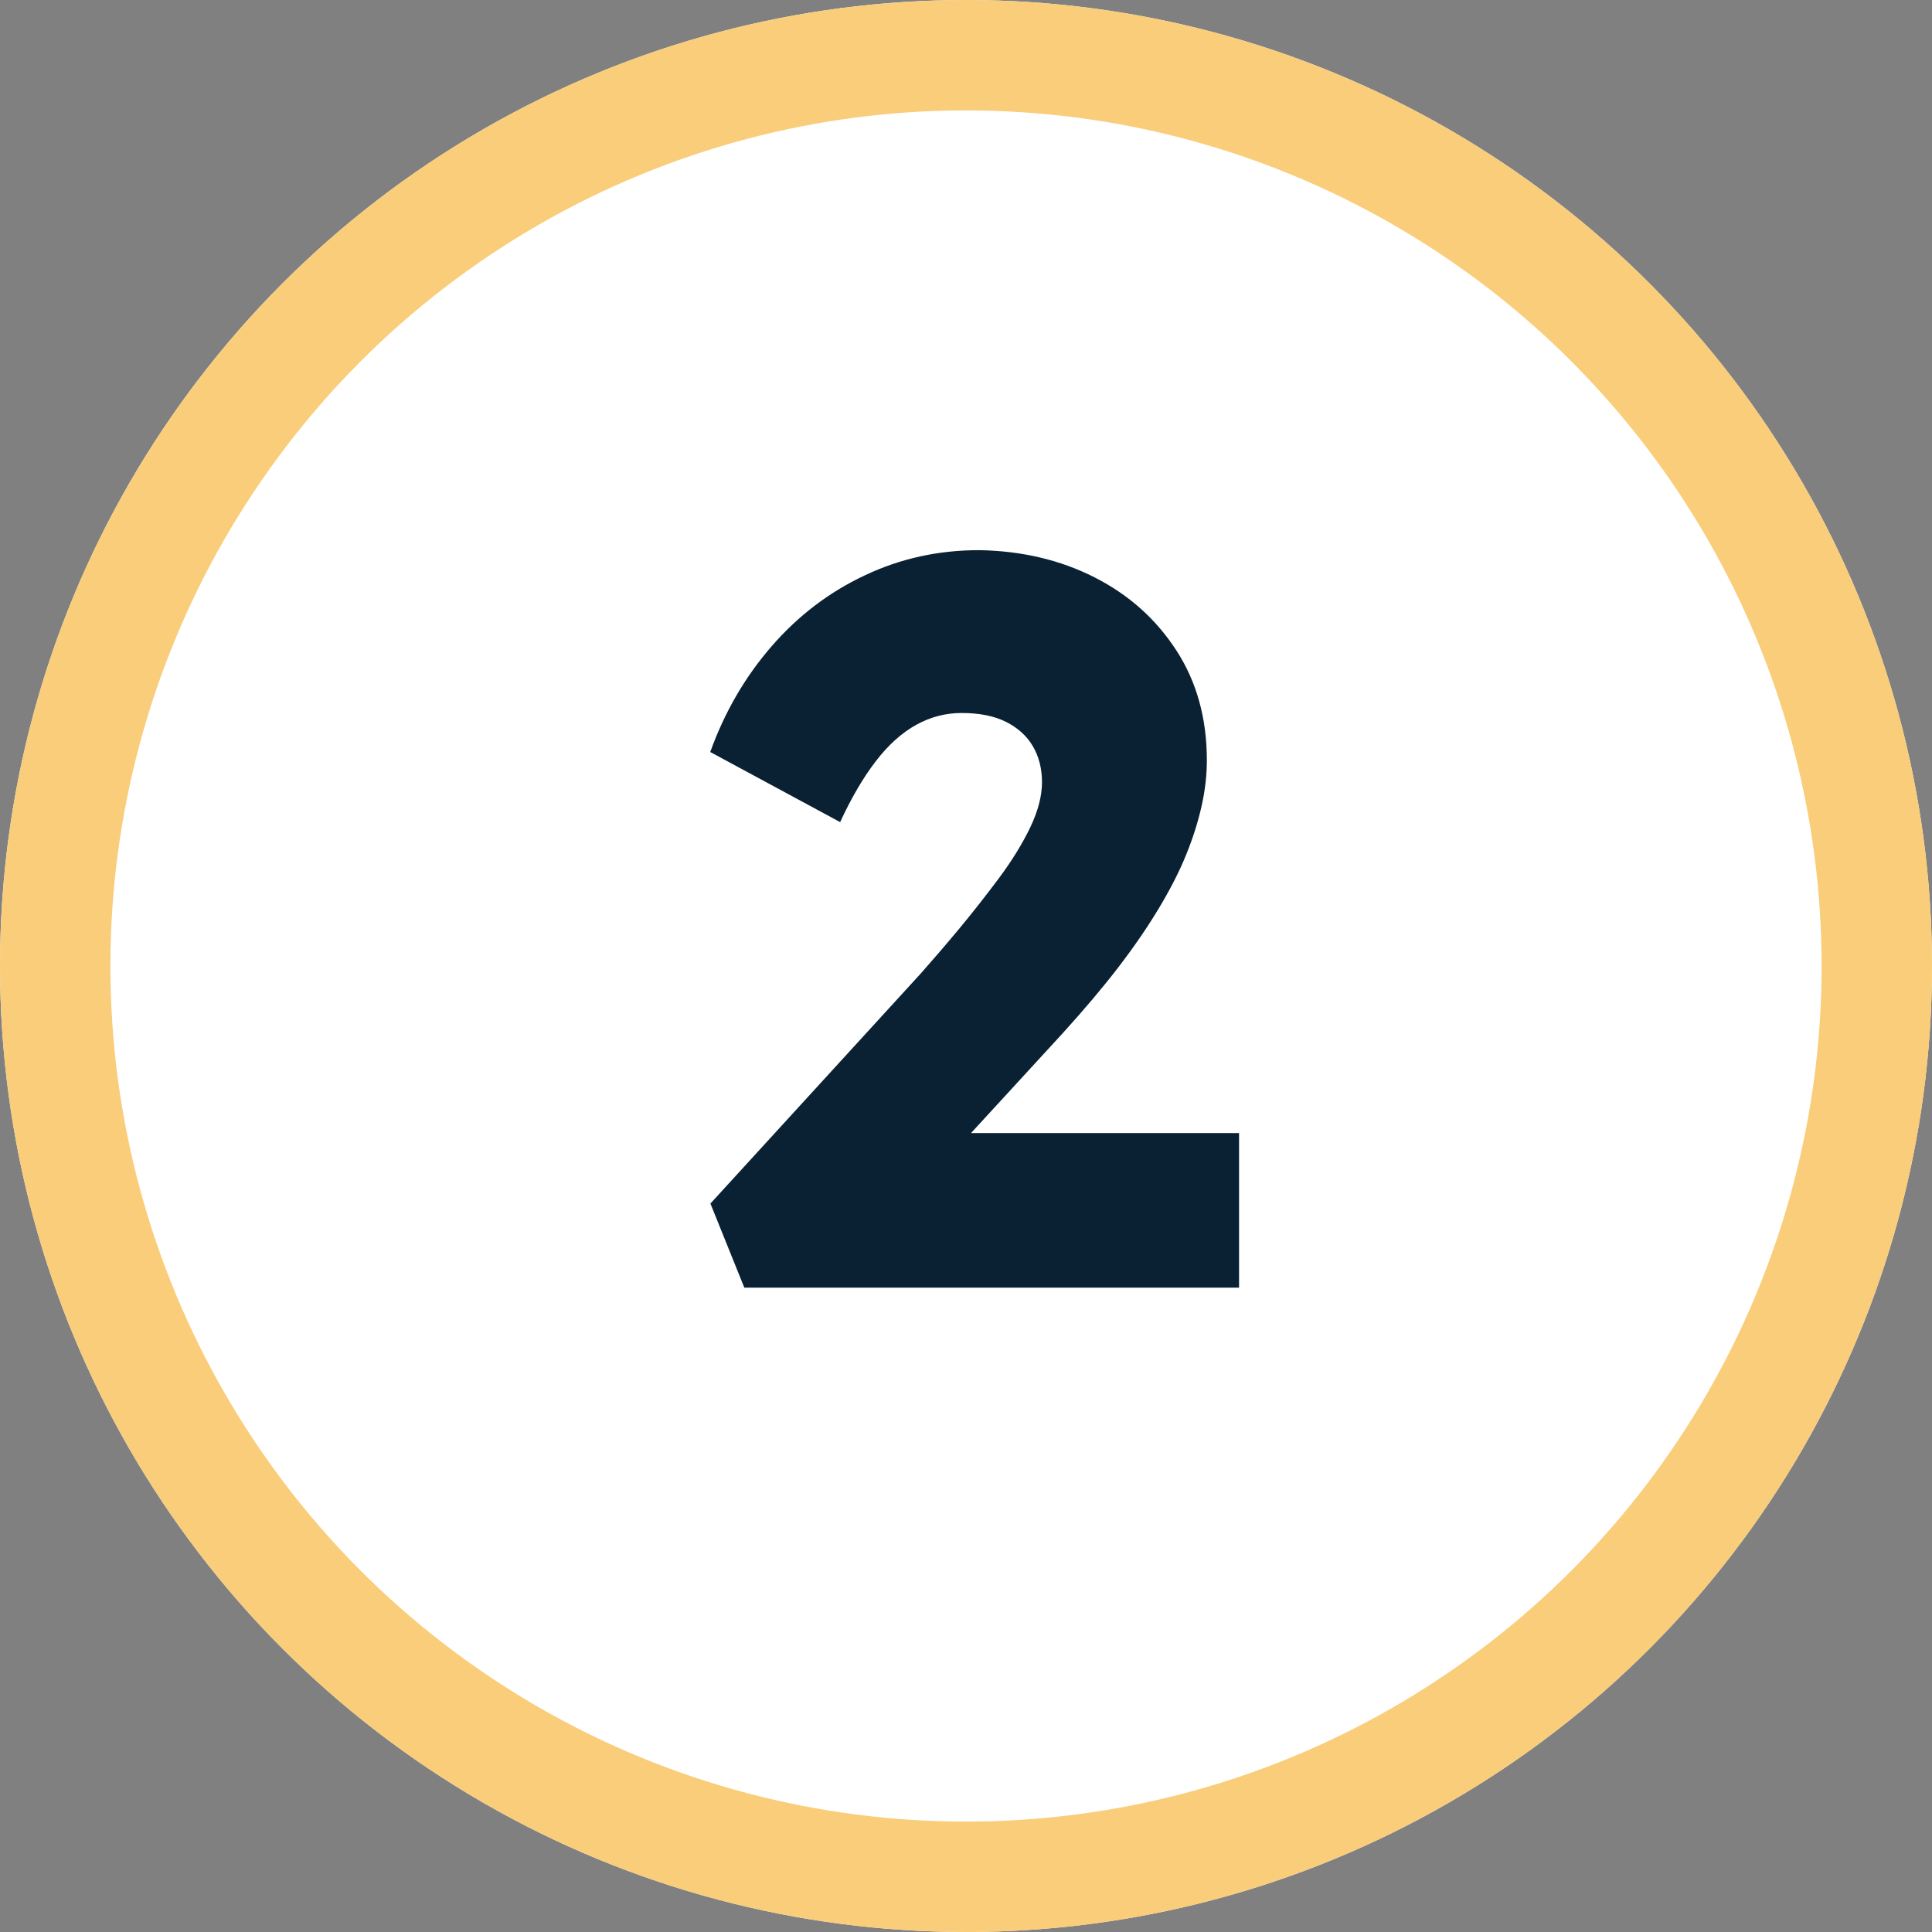 <?xml version="1.0" encoding="UTF-8"?>
<svg xmlns="http://www.w3.org/2000/svg" id="Ebene_1" viewBox="0 0 105 105">
  <rect x="0" y="0" width="105" height="105" fill="#808080" stroke="none"/>
  <defs>
    <style>.cls-1{fill:none;stroke:#f9cd79;stroke-width:6px;}.cls-2{isolation:isolate;}.cls-3{fill:#092133;}.cls-3,.cls-4{stroke-width:0px;}.cls-4{fill:#fff;}</style>
  </defs>
  <g id="Gruppe_1436">
    <g id="Ellipse_13">
      <circle class="cls-4" cx="52.5" cy="52.5" r="52.5"></circle>
      <circle class="cls-1" cx="52.5" cy="52.5" r="49.5"></circle>
    </g>
    <g id="_2" class="cls-2">
      <g class="cls-2">
        <path class="cls-3" d="m40.46,70l-1.85-4.59,11.42-12.49c.63-.71,1.32-1.51,2.07-2.41.75-.9,1.47-1.82,2.18-2.77.71-.95,1.28-1.88,1.71-2.77.43-.9.64-1.72.64-2.46s-.17-1.4-.5-1.96-.82-1-1.46-1.32c-.64-.32-1.44-.48-2.41-.48-.86,0-1.68.21-2.46.64-.78.43-1.52,1.09-2.21,1.99-.69.9-1.33,2-1.93,3.3l-7.06-3.81c.78-2.17,1.89-4.08,3.33-5.74,1.44-1.66,3.13-2.95,5.07-3.86,1.94-.92,4.01-1.37,6.22-1.37,2.31.04,4.4.53,6.27,1.48,1.87.95,3.35,2.28,4.45,3.98,1.1,1.7,1.65,3.69,1.65,5.96,0,.78-.09,1.61-.28,2.46-.19.86-.47,1.75-.84,2.66-.37.92-.87,1.89-1.48,2.91-.62,1.03-1.35,2.1-2.21,3.22s-1.87,2.31-3.02,3.58l-8.9,9.69-1.12-4.26h19.6v8.4h-26.88Z"></path>
      </g>
    </g>
  </g>
</svg>
